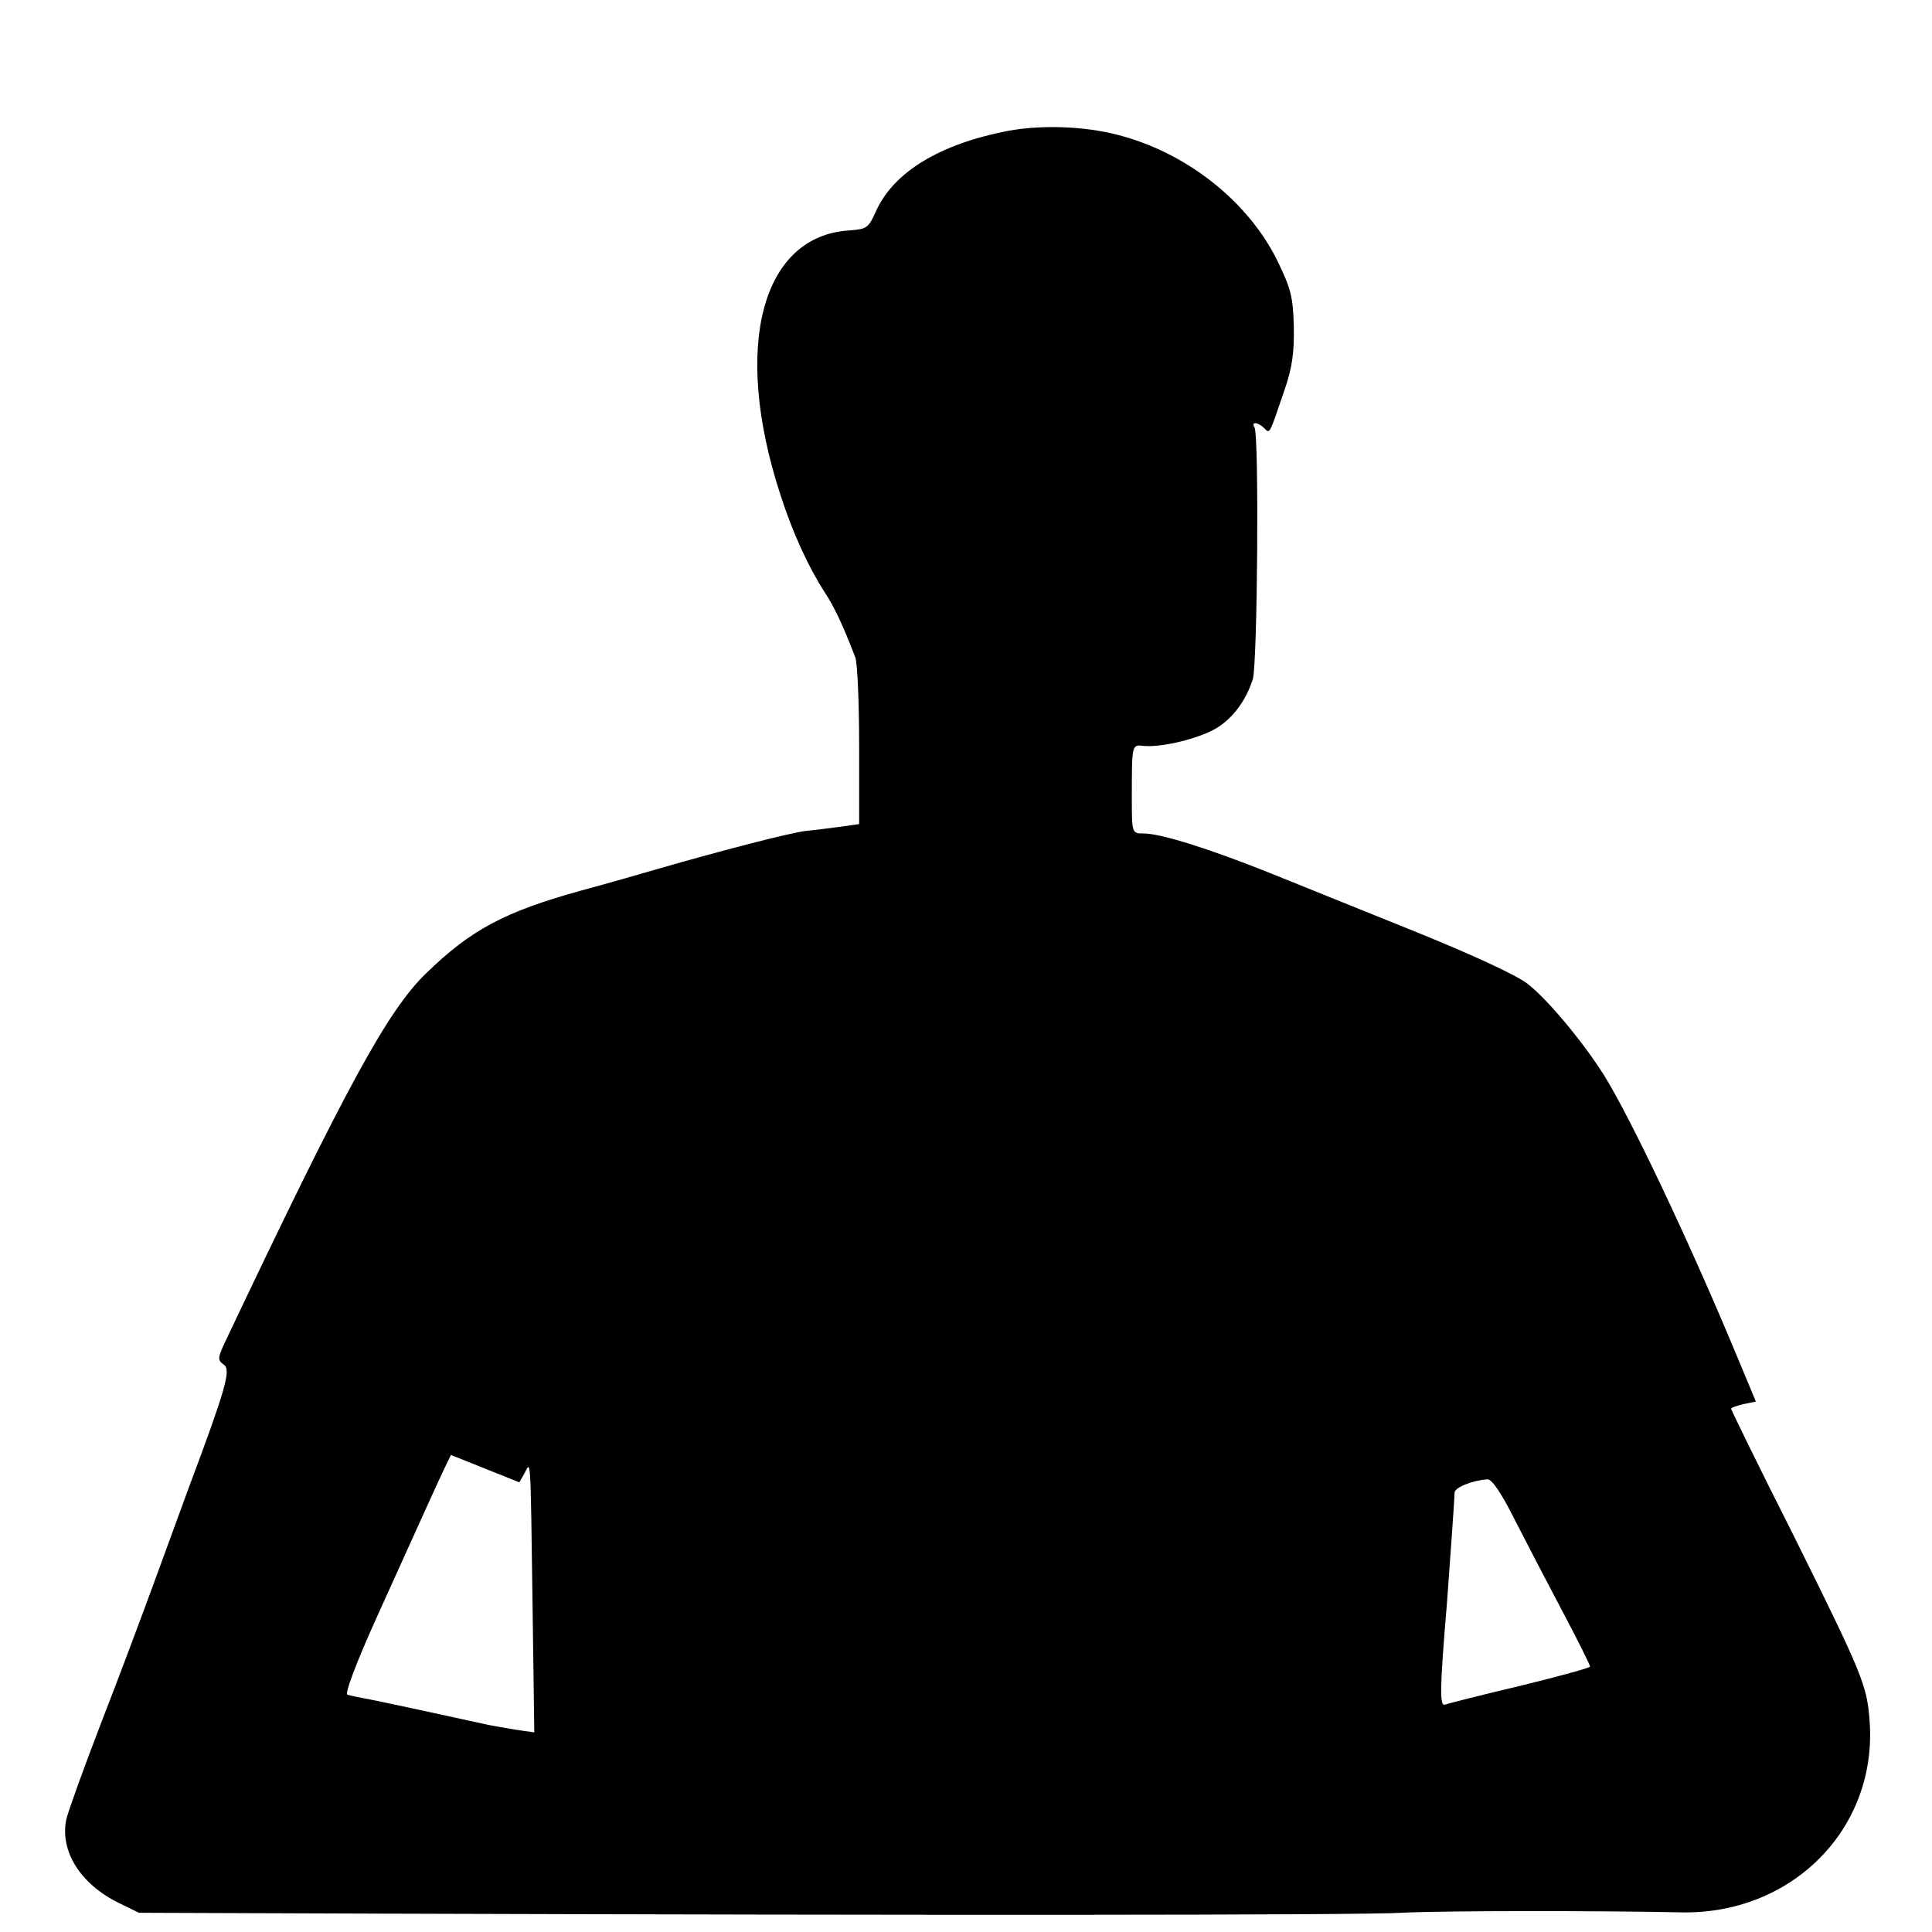 <?xml version="1.0" standalone="no"?>
<!DOCTYPE svg PUBLIC "-//W3C//DTD SVG 20010904//EN"
 "http://www.w3.org/TR/2001/REC-SVG-20010904/DTD/svg10.dtd">
<svg version="1.0" xmlns="http://www.w3.org/2000/svg"
 width="452pt" height="452pt" viewBox="0 0 452 452"
 preserveAspectRatio="xMidYMid meet">
<g transform="translate(0,452) scale(0.1,-0.1)"
fill="#000000" stroke="none">
<path d="M2359 4214 c-161 -31 -269 -97 -310 -189 -17 -38 -21 -41 -61 -44
-206 -12 -275 -271 -163 -616 29 -91 66 -171 104 -230 23 -35 42 -75 72 -153
5 -13 9 -106 9 -206 l0 -184 -42 -6 c-24 -3 -61 -8 -83 -10 -35 -4 -198 -46
-350 -90 -27 -8 -107 -31 -177 -50 -177 -49 -256 -91 -361 -193 -90 -87 -187
-265 -472 -866 -16 -35 -16 -39 -1 -50 17 -12 4 -57 -84 -292 -10 -27 -44
-120 -75 -205 -31 -85 -89 -240 -130 -345 -40 -104 -76 -204 -80 -222 -15 -74
33 -151 123 -195 l47 -23 560 -2 c1263 -4 2296 -4 2395 2 92 5 462 5 650 1
261 -7 463 195 444 448 -6 82 -15 106 -178 434 -81 160 -146 294 -146 296 0 3
13 7 29 11 l29 6 -53 127 c-108 258 -240 536 -302 636 -49 78 -134 180 -180
215 -26 20 -130 68 -261 121 -119 48 -273 110 -342 138 -140 56 -254 92 -294
92 -28 0 -28 0 -28 85 0 124 0 123 27 120 38 -4 114 13 159 35 44 21 80 67 97
121 11 37 15 571 4 589 -9 14 8 13 23 -2 13 -13 11 -17 47 89 18 52 23 87 22
149 -2 71 -7 89 -39 155 -69 139 -213 253 -375 294 -78 20 -177 23 -254 9z
m-1132 -3141 c15 28 14 54 19 -312 l4 -294 -42 6 c-24 4 -52 9 -63 11 -100 22
-266 58 -290 62 -16 3 -35 7 -42 9 -7 2 19 72 71 187 97 214 131 290 154 339
l17 35 80 -32 80 -32 12 21z m2315 -105 c26 -51 77 -149 113 -217 36 -68 65
-126 65 -130 0 -3 -73 -23 -163 -45 -89 -21 -168 -41 -176 -44 -13 -5 -13 33
4 235 4 55 18 245 18 261 0 12 43 29 77 31 10 1 33 -33 62 -91z"/>
</g>
</svg>
